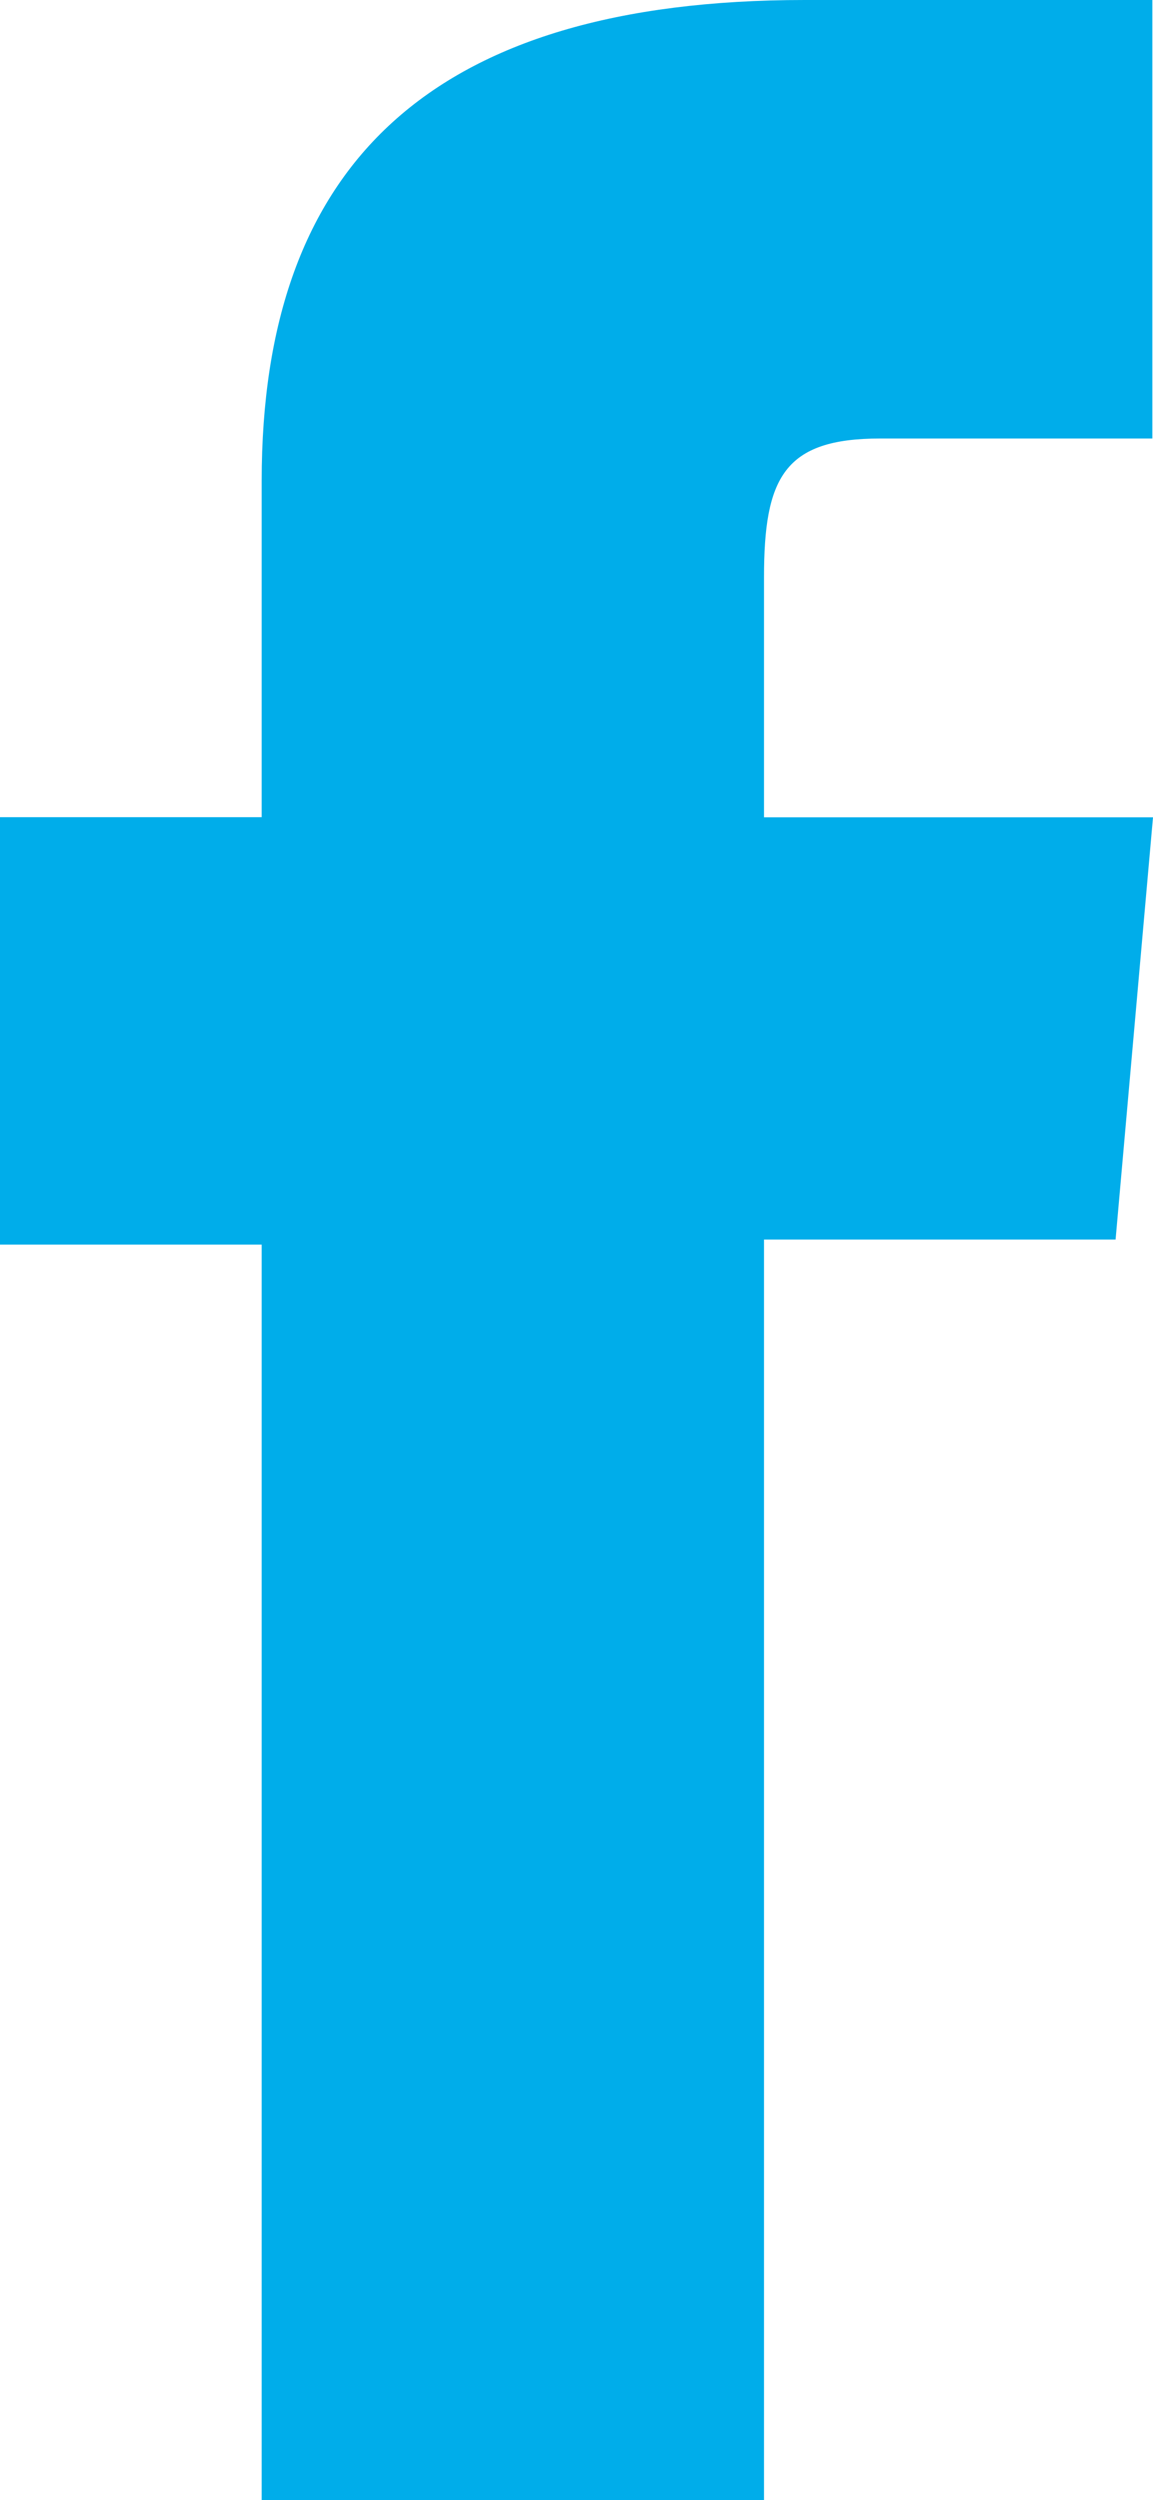 <svg xmlns="http://www.w3.org/2000/svg" width="8.658" height="18.758" viewBox="0 0 8.658 18.758"><path data-name="Tracé 28976" d="M1.965 18.758h3.772V9.3h2.64l.281-3.168H5.737v-1.8c0-.747.15-1.042.872-1.042h2.044V0h-2.61C3.232 0 1.965 1.238 1.965 3.607v2.524H0v3.207h1.965z" fill="#00adea"/></svg>